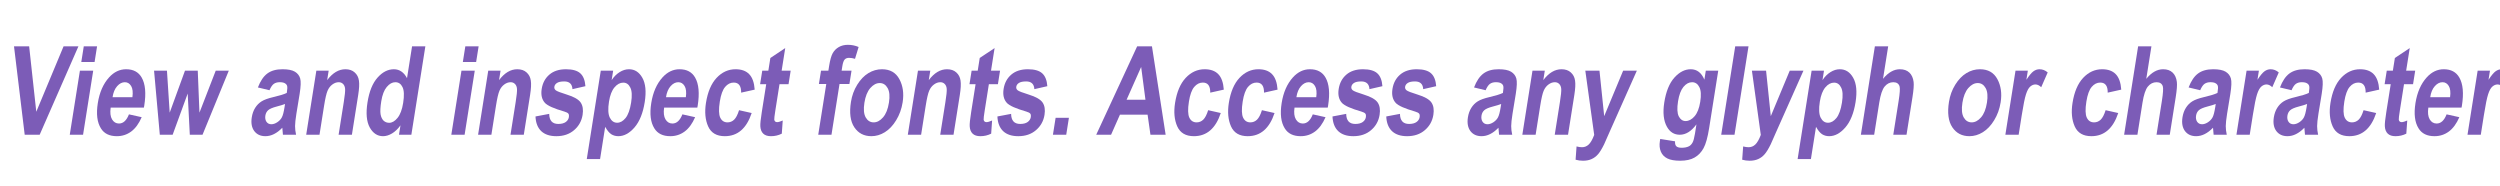 <svg xmlns="http://www.w3.org/2000/svg" xmlns:xlink="http://www.w3.org/1999/xlink" width="2280" height="170" viewBox="0 0 2280 170" version="1.1" image-rendering="optimizeQuality" shape-rendering="geometricPrecision" id="export">
<defs>
<path id="p0" d="m5631 0l-2438-20157h3452l1627 14918 6221-14918h3387l-8837 20157h-3412Z"/>
<path id="p1" d="m4215-16582l566-3575h3032l-567 3575h-3031Z m-2627 16582l2313-14602h3032l-2313 14602h-3032Z"/>
<path id="p2" d="m8952-4647l2904 646q-953 2200-2396 3272-1440 1059-3265 1059-2533 0-3630-1774-1301-2062-713-5775 579-3657 2568-5857 1686-1856 3891-1856 2454 0 3545 1897 1257 2173 586 6408l-83 440h-7573q-248 1732 311 2681 571 949 1582 949 1457 0 2273-2090Z m789-3905q231-1705-290-2558-519-866-1425-866-958 0-1756 894-813 907-1057 2530h4528Z"/>
<path id="p3" d="m3728 0l-1310-14602h2940l623 9570 3485-9570h2914l387 9570 3708-9570h2979l-5988 14602h-2900l-482-9391-3430 9391h-2926Z"/>
<path id="p4" d="m5453-10147l-2643-633q849-2214 2144-3176 1309-976 3462-976 1916 0 2837 563 922 564 1200 1540 281 963-124 3520l-741 4510q-300 1898-304 2833-2 921 227 1966h-2993l-141-1595q-927 963-1896 1444-955 481-1953 481-1667 0-2545-1169-875-1182-566-3135 196-1237 775-2158 579-922 1454-1472 874-550 2674-976 2181-509 3077-949 192-1210 80-1581-96-385-506-619-394-247-1194-247-814 0-1347 385-521 385-977 1444Z m3546 3135q-617 247-1890 577-1465 385-1972 853-507 467-625 1210-133 838 248 1416 396 564 1118 564 643 0 1345-454 704-468 1041-1100 349-633 613-2296l122-770Z"/>
<path id="p5" d="m11983 0h-3032l1181-7452q355-2242 302-2984-53-743-463-1141-396-399-987-399-761 0-1461 522-697 509-1090 1417-393 907-792 3423l-1047 6614h-3032l2313-14602h2808l-339 2145q944-1238 1974-1857 1043-618 2185-618 1325 0 2115 728 806 715 966 1857 176 1127-164 3272l-1437 9075Z"/>
<path id="p6" d="m12075 0h-2822l340-2145q-892 1238-1935 1856-1043 619-2040 619-1917 0-3031-1994-1100-2007-512-5720 592-3740 2284-5637 1694-1911 3729-1911 958 0 1704 508 759 509 1294 1527l1150-7260h3032l-3193 20157Z m-6865-7617q-314 1980-154 2956 176 962 688 1457 528 482 1276 482 997 0 1911-1128 914-1127 1273-3396 398-2516-149-3616-533-1114-1635-1114-1050 0-1957 1086-907 1086-1253 3273Z"/>
<path id="p7" d="m1185-4166l3125-591q30 2296 2078 2296 1089 0 1697-440 608-440 719-1141 76-482-116-757-206-275-909-481-3564-1031-4426-1966-1075-1169-753-3204 322-2035 1750-3259 1428-1223 3777-1223 2244 0 3267 921 1024 907 1174 2942l-2955 674q-102-1760-1873-1760-1116 0-1643 344-525 330-610 866-76 481 307 798 381 330 2534 990 2415 742 3153 1801 725 1059 446 2819-335 2117-1944 3492-1596 1375-4037 1375-2218 0-3442-1141-1221-1155-1319-3355Z"/>
<path id="p8" d="m3809-14602h2822l-340 2145q761-1155 1810-1815 1050-660 2139-660 1956 0 3051 1952 1108 1953 540 5541-597 3768-2332 5775-1734 1994-3689 1994-906 0-1622-454-700-467-1375-1677l-1165 7356h-3032l3193-20157Z m1875 7053q-392 2475 184 3644 590 1169 1679 1169 1037 0 1916-1073 880-1086 1268-3533 368-2324-193-3424-545-1114-1595-1114-1103 0-2010 1086-905 1073-1249 3245Z"/>
<path id="p9" d="m13179-10285l-3088 688q35-2297-1697-2297-1116 0-1955 990-839 990-1212 3342-411 2598 101 3671 513 1072 1655 1072 853 0 1500-605 649-618 1131-2172l2878 646q-1756 5280-6126 5280-2796 0-3795-2227-999-2228-502-5363 594-3754 2426-5706 1847-1966 4328-1966 2008 0 3091 1113 1097 1114 1265 3534Z"/>
<path id="pa" d="m9125-14602l-488 3080h-2061l-932 5885q-303 1911-259 2213 97 550 661 550 420 0 1267-371l-213 2998q-1141 577-2467 577-1155 0-1759-577-604-578-668-1664-58-798 330-3245l1008-6366h-1391l488-3080h1391l460-2902 3389-2255-817 5157h2061Z"/>
<path id="pb" d="m2575-14602h1680l175-1100q315-1994 811-2888 509-894 1391-1402 894-509 2075-509 1286 0 2442 495l-821 2695q-700-220-1369-220-644 0-993 385-350 385-529 1512l-163 1032h2258l-482 3038h-2257l-1832 11564h-3018l1831-11564h-1680l481-3038Z"/>
<path id="pc" d="m2068-7507q340-2145 1433-3905 1092-1760 2544-2640 1452-880 3093-880 2756 0 3971 2268 1218 2255 739 5280-357 2255-1471 4070-1101 1815-2586 2737-1470 907-3058 907-2546 0-3904-2035-1357-2035-761-5802Z m3065 206q-350 2214 296 3355 648 1127 1816 1127 1142 0 2137-1141 994-1141 1347-3369 344-2172-302-3313-646-1142-1801-1142-1142 0-2150 1142-994 1141-1343 3341Z"/>
<path id="pd" d="m1588 0l612-3864h3032l-612 3864h-3032Z"/>
<path id="pe" d="m15829 0h-3465l-653-4579h-6300l-2025 4579h-3386l9335-20157h3373l3121 20157Z m-4604-7975l-981-7480-3324 7480h4305Z"/>
<path id="pf" d="m2457-14602h3229l1075 10367 4319-10367h3124l-6255 14052-1208 2736q-756 1540-1381 2255-612 715-1460 1100-836 385-1977 385-880 0-1683-233l217-3025q680 178 1245 178 866 0 1513-605 660-605 1267-2200l-2025-14643Z"/>
<path id="p10" d="m1147 963l3380 536q-48 797 294 1127 352 344 1219 344 997 0 1668-344 473-247 800-825 328-577 559-2035l338-2131q-870 1183-1817 1774-947 591-1984 591-1903 0-2917-1801-1169-2063-612-5583 592-3740 2297-5637 1721-1911 3729-1911 1063 0 1835 591 786 591 1279 1787l325-2048h2835l-2076 13103q-498 3149-1274 4565-776 1417-2044 2132-1257 728-3292 728-1876 0-2922-522-1046-523-1485-1568-427-1031-211-2392l76-481Z m4060-8567q-370 2338 169 3410 552 1073 1563 1073 1089 0 2036-1086 946-1087 1297-3300 361-2283-215-3369-561-1100-1650-1100-1076 0-1968 1072-879 1073-1232 3300Z"/>
<path id="p11" d="m1588 0l3193-20157h3032l-3193 20157h-3032Z"/>
<path id="p12" d="m7800-20157l-1174 7411q896-1100 1847-1636 966-550 1990-550 1365 0 2164 756 799 756 973 2145 128 1017-260 3465l-1357 8566h-3019l1222-7714q425-2681 203-3355-315-907-1418-907-1168 0-1981 990-798 976-1225 3671l-1158 7315h-3032l3193-20157h3032Z"/>
<path id="p13" d="m4489 0h-3032l2313-14602h2808l-328 2076q952-1458 1591-1925 653-481 1402-481 1036 0 1866 728l-1479 3369q-647-632-1317-632-630 0-1194 495-549 481-961 1760-413 1278-955 4702l-714 4510Z"/>
</defs>
<g id="page_14" transform="scale(0.004)" fill="#000000" stroke="none">
<use y="30720" xlink:href="#p0" fill="#7c5cb7"/>
<use x="14319" y="30720" xlink:href="#p1" fill="#7c5cb7"/>
<use x="20449" y="30720" xlink:href="#p2" fill="#7c5cb7"/>
<use x="32708" y="30720" xlink:href="#p3" fill="#7c5cb7"/>
<use x="55991" y="30720" xlink:href="#p4" fill="#7c5cb7"/>
<use x="68250" y="30720" xlink:href="#p5" fill="#7c5cb7"/>
<use x="81716" y="30720" xlink:href="#p6" fill="#7c5cb7"/>
<use x="101312" y="30720" xlink:href="#p1" fill="#7c5cb7"/>
<use x="107441" y="30720" xlink:href="#p5" fill="#7c5cb7"/>
<use x="120908" y="30720" xlink:href="#p7" fill="#7c5cb7"/>
<use x="133166" y="30720" xlink:href="#p8" fill="#7c5cb7"/>
<use x="146633" y="30720" xlink:href="#p2" fill="#7c5cb7"/>
<use x="158891" y="30720" xlink:href="#p9" fill="#7c5cb7"/>
<use x="171150" y="30720" xlink:href="#pa" fill="#7c5cb7"/>
<use x="184616" y="30720" xlink:href="#pb" fill="#7c5cb7"/>
<use x="191953" y="30720" xlink:href="#pc" fill="#7c5cb7"/>
<use x="205419" y="30720" xlink:href="#p5" fill="#7c5cb7"/>
<use x="218886" y="30720" xlink:href="#pa" fill="#7c5cb7"/>
<use x="226223" y="30720" xlink:href="#p7" fill="#7c5cb7"/>
<use x="238481" y="30720" xlink:href="#pd" fill="#7c5cb7"/>
<use x="249939" y="30720" xlink:href="#pe" fill="#7c5cb7"/>
<use x="265847" y="30720" xlink:href="#p9" fill="#7c5cb7"/>
<use x="278106" y="30720" xlink:href="#p9" fill="#7c5cb7"/>
<use x="290364" y="30720" xlink:href="#p2" fill="#7c5cb7"/>
<use x="302623" y="30720" xlink:href="#p7" fill="#7c5cb7"/>
<use x="314882" y="30720" xlink:href="#p7" fill="#7c5cb7"/>
<use x="333270" y="30720" xlink:href="#p4" fill="#7c5cb7"/>
<use x="345529" y="30720" xlink:href="#p5" fill="#7c5cb7"/>
<use x="358995" y="30720" xlink:href="#pf" fill="#7c5cb7"/>
<use x="377383" y="30720" xlink:href="#p10" fill="#7c5cb7"/>
<use x="390849" y="30720" xlink:href="#p11" fill="#7c5cb7"/>
<use x="396979" y="30720" xlink:href="#pf" fill="#7c5cb7"/>
<use x="409238" y="30720" xlink:href="#p8" fill="#7c5cb7"/>
<use x="422704" y="30720" xlink:href="#p12" fill="#7c5cb7"/>
<use x="442299" y="30720" xlink:href="#pc" fill="#7c5cb7"/>
<use x="455766" y="30720" xlink:href="#p13" fill="#7c5cb7"/>
<use x="470466" y="30720" xlink:href="#p9" fill="#7c5cb7"/>
<use x="482724" y="30720" xlink:href="#p12" fill="#7c5cb7"/>
<use x="496191" y="30720" xlink:href="#p4" fill="#7c5cb7"/>
<use x="508449" y="30720" xlink:href="#p13" fill="#7c5cb7"/>
<use x="517020" y="30720" xlink:href="#p4" fill="#7c5cb7"/>
<use x="529279" y="30720" xlink:href="#p9" fill="#7c5cb7"/>
<use x="541538" y="30720" xlink:href="#pa" fill="#7c5cb7"/>
<use x="548874" y="30720" xlink:href="#p2" fill="#7c5cb7"/>
<use x="561133" y="30720" xlink:href="#p13" fill="#7c5cb7"/>
<use x="568496" y="30720" xlink:href="#pd" fill="#7c5cb7"/>
</g>
</svg>
